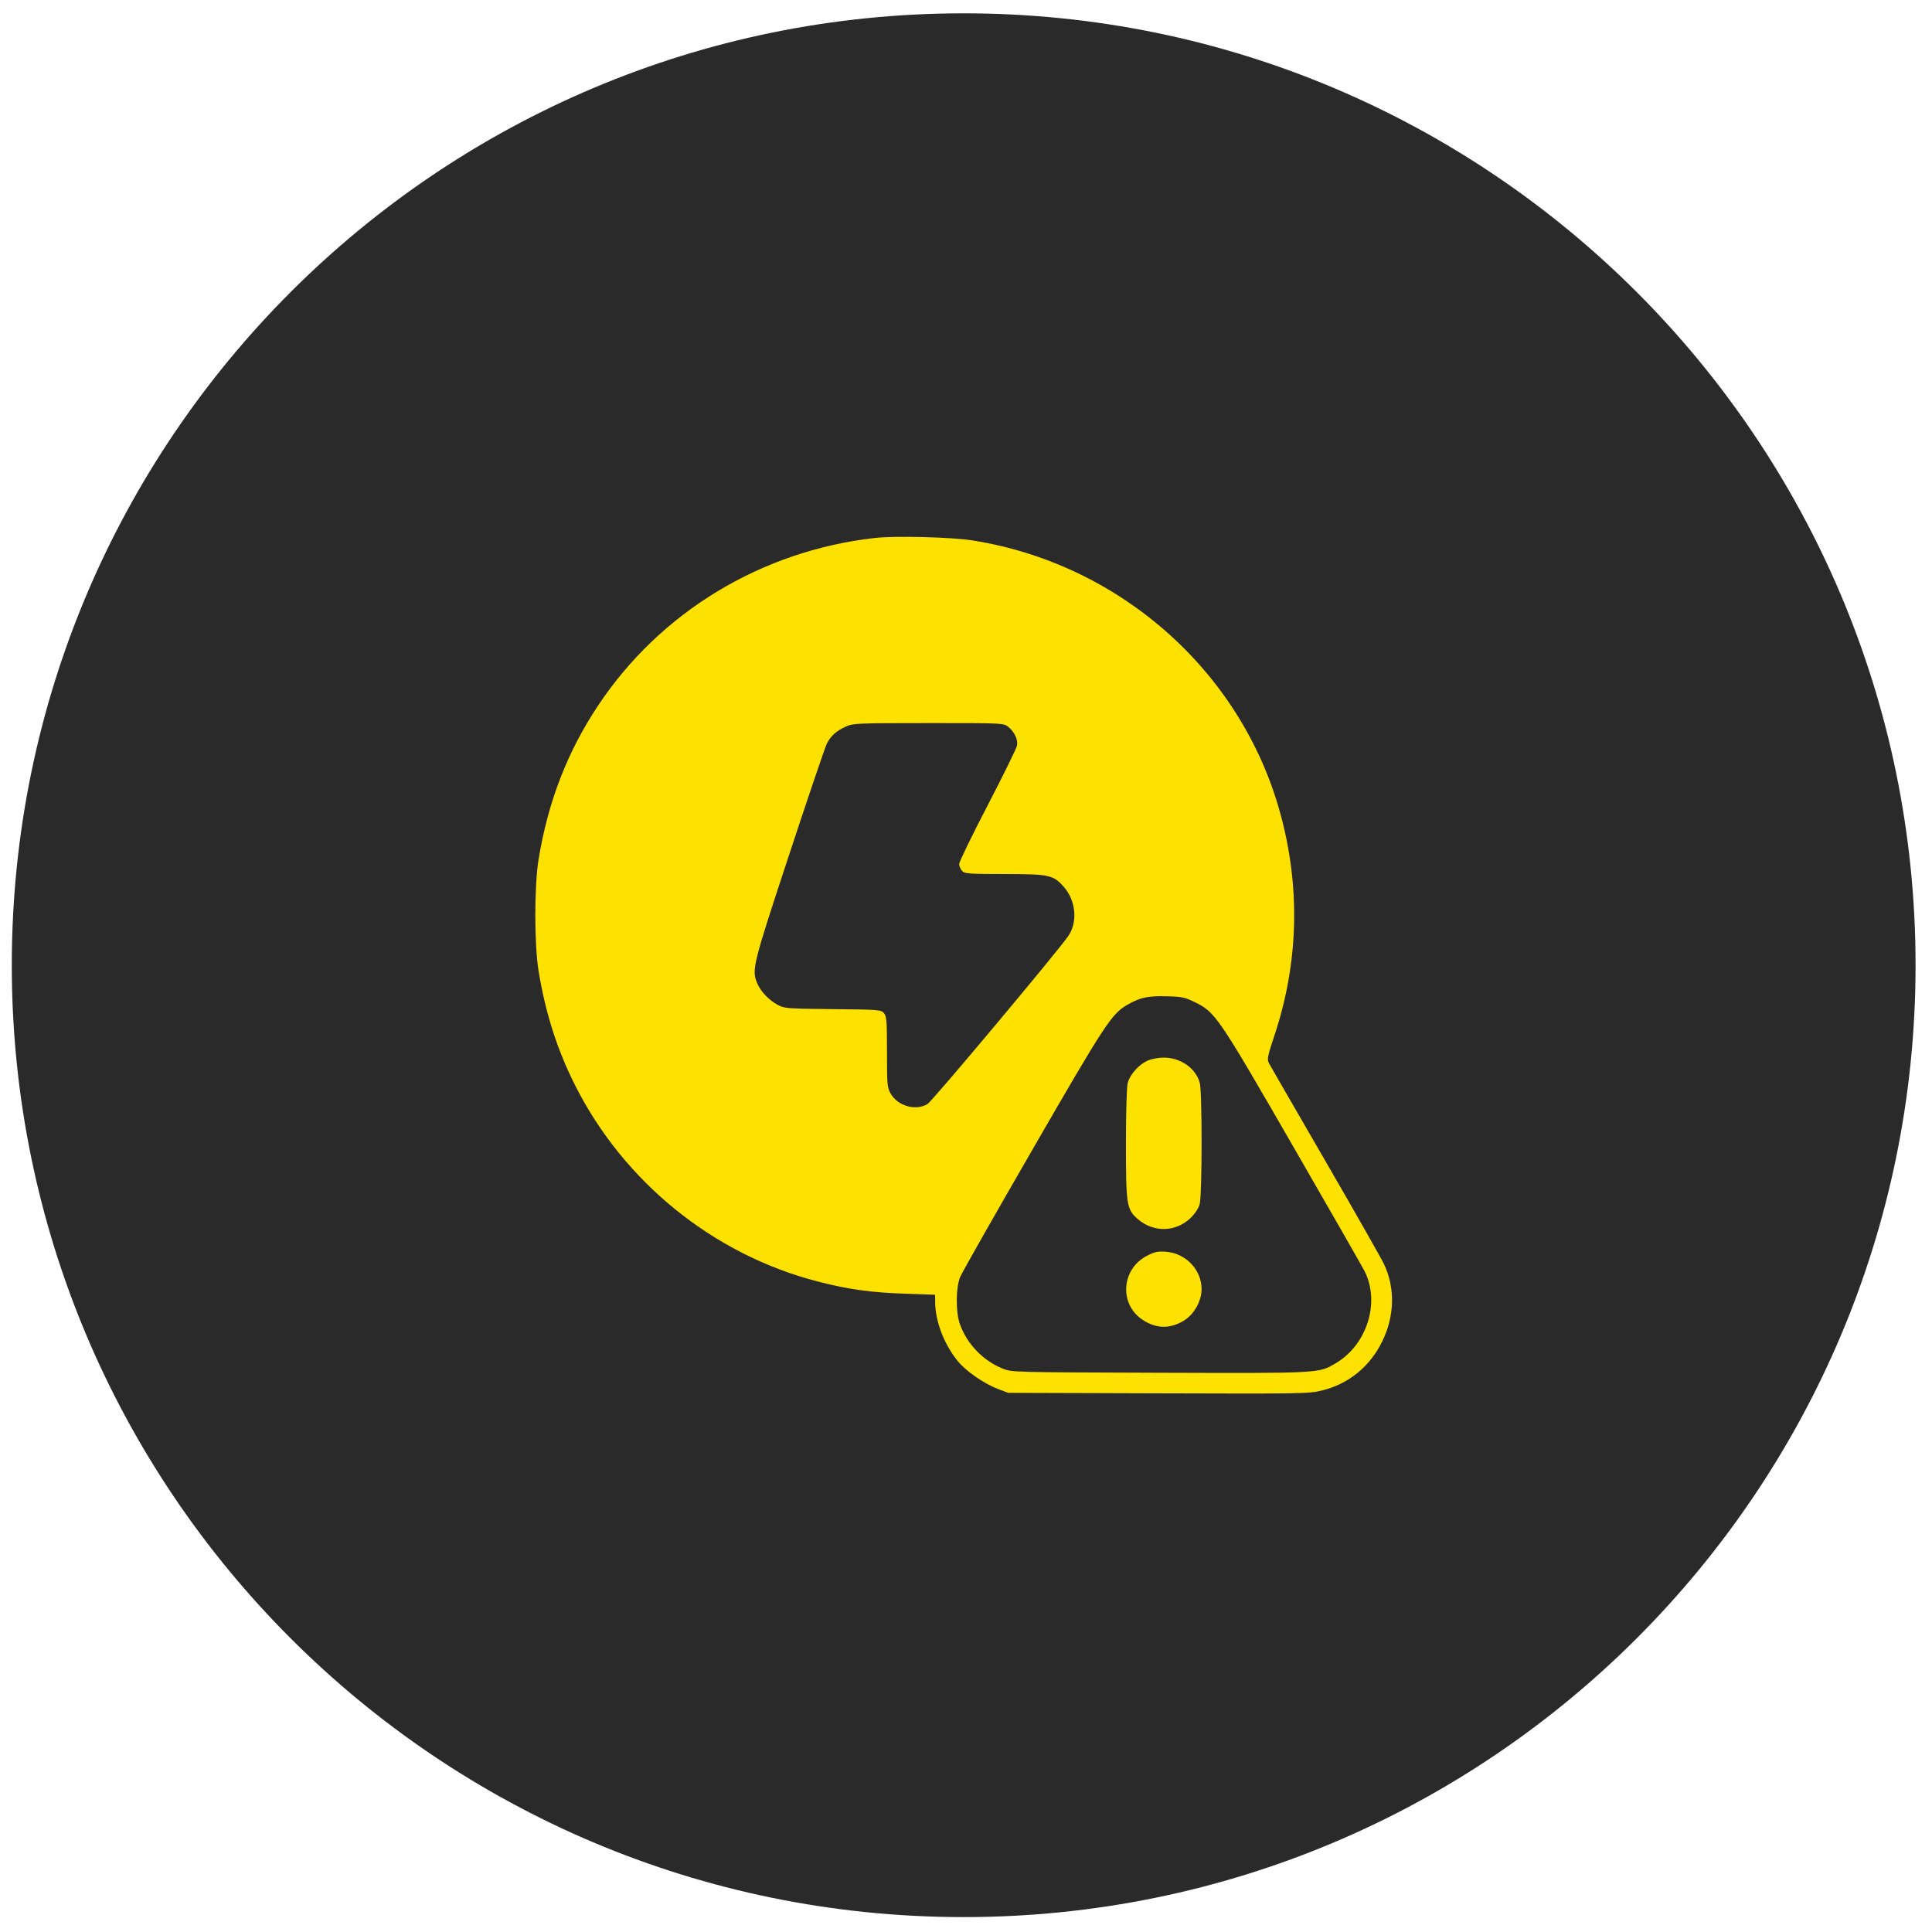 <?xml version="1.0" encoding="UTF-8"?> <svg xmlns="http://www.w3.org/2000/svg" width="77" height="77" viewBox="0 0 77 77" fill="none"><path d="M76.345 38.468C76.345 59.42 59.36 76.406 38.408 76.406C17.455 76.406 0.47 59.42 0.47 38.468C0.47 17.516 17.455 0.531 38.408 0.531C59.36 0.531 76.345 17.516 76.345 38.468Z" fill="#2A2A2A"></path><path fill-rule="evenodd" clip-rule="evenodd" d="M34.874 21.44C30.348 21.949 26.316 24.39 23.834 28.124C22.609 29.969 21.843 31.949 21.465 34.252C21.292 35.304 21.292 37.643 21.465 38.696C21.742 40.383 22.204 41.83 22.921 43.254C24.859 47.104 28.421 49.99 32.563 51.067C33.799 51.388 34.695 51.514 36.087 51.561L37.269 51.602L37.27 51.882C37.273 52.647 37.615 53.551 38.156 54.228C38.485 54.639 39.207 55.142 39.782 55.36L40.181 55.512L46.17 55.531C52.003 55.55 52.173 55.547 52.711 55.412C53.76 55.147 54.596 54.464 55.083 53.473C55.583 52.459 55.611 51.339 55.161 50.385C55.055 50.16 53.997 48.299 52.81 46.249C51.624 44.2 50.614 42.452 50.567 42.364C50.493 42.225 50.522 42.082 50.792 41.27C51.761 38.36 51.836 35.337 51.014 32.372C49.45 26.731 44.607 22.455 38.742 21.536C37.912 21.406 35.672 21.35 34.874 21.44ZM40.173 28.96C40.431 29.163 40.58 29.479 40.531 29.723C40.508 29.835 39.981 30.906 39.359 32.105C38.737 33.303 38.228 34.351 38.228 34.433C38.228 34.516 38.279 34.639 38.342 34.708C38.445 34.822 38.593 34.833 40.038 34.835C41.844 34.837 41.988 34.869 42.421 35.374C42.887 35.917 42.953 36.772 42.57 37.314C42.07 38.022 37.156 43.886 36.967 44.001C36.498 44.286 35.776 44.081 35.496 43.583C35.361 43.344 35.351 43.225 35.351 41.924C35.351 40.689 35.336 40.505 35.231 40.38C35.115 40.243 35.04 40.237 33.192 40.219C31.375 40.201 31.259 40.192 31 40.052C30.646 39.861 30.315 39.514 30.181 39.193C29.953 38.649 29.991 38.495 31.453 34.06C32.211 31.759 32.886 29.769 32.954 29.638C33.114 29.324 33.329 29.131 33.706 28.96C34.001 28.826 34.143 28.82 37.003 28.819C39.931 28.817 39.995 28.82 40.173 28.96ZM47.63 39.946C48.437 40.342 48.548 40.505 51.531 45.676C53.025 48.266 54.31 50.512 54.388 50.666C55.014 51.916 54.479 53.606 53.226 54.338C52.546 54.736 52.629 54.732 46.202 54.711C40.336 54.692 40.317 54.692 39.954 54.543C39.174 54.224 38.544 53.568 38.258 52.778C38.086 52.301 38.092 51.319 38.269 50.891C38.341 50.717 39.648 48.414 41.175 45.772C44.041 40.81 44.299 40.416 44.92 40.053C45.426 39.757 45.741 39.687 46.489 39.706C47.109 39.722 47.223 39.746 47.63 39.946ZM45.73 42.275C45.385 42.432 45.041 42.818 44.947 43.154C44.904 43.309 44.875 44.276 44.875 45.571C44.874 48.038 44.901 48.205 45.36 48.597C45.985 49.131 46.863 49.108 47.452 48.541C47.627 48.373 47.767 48.16 47.813 47.993C47.913 47.632 47.916 43.509 47.817 43.154C47.655 42.572 47.052 42.151 46.382 42.151C46.164 42.151 45.89 42.203 45.73 42.275ZM45.698 50.058C44.687 50.588 44.599 51.981 45.538 52.601C46.083 52.961 46.637 52.97 47.191 52.629C47.595 52.379 47.889 51.852 47.889 51.377C47.889 50.604 47.256 49.943 46.462 49.888C46.135 49.865 46.014 49.892 45.698 50.058Z" fill="#FDE100"></path></svg> 